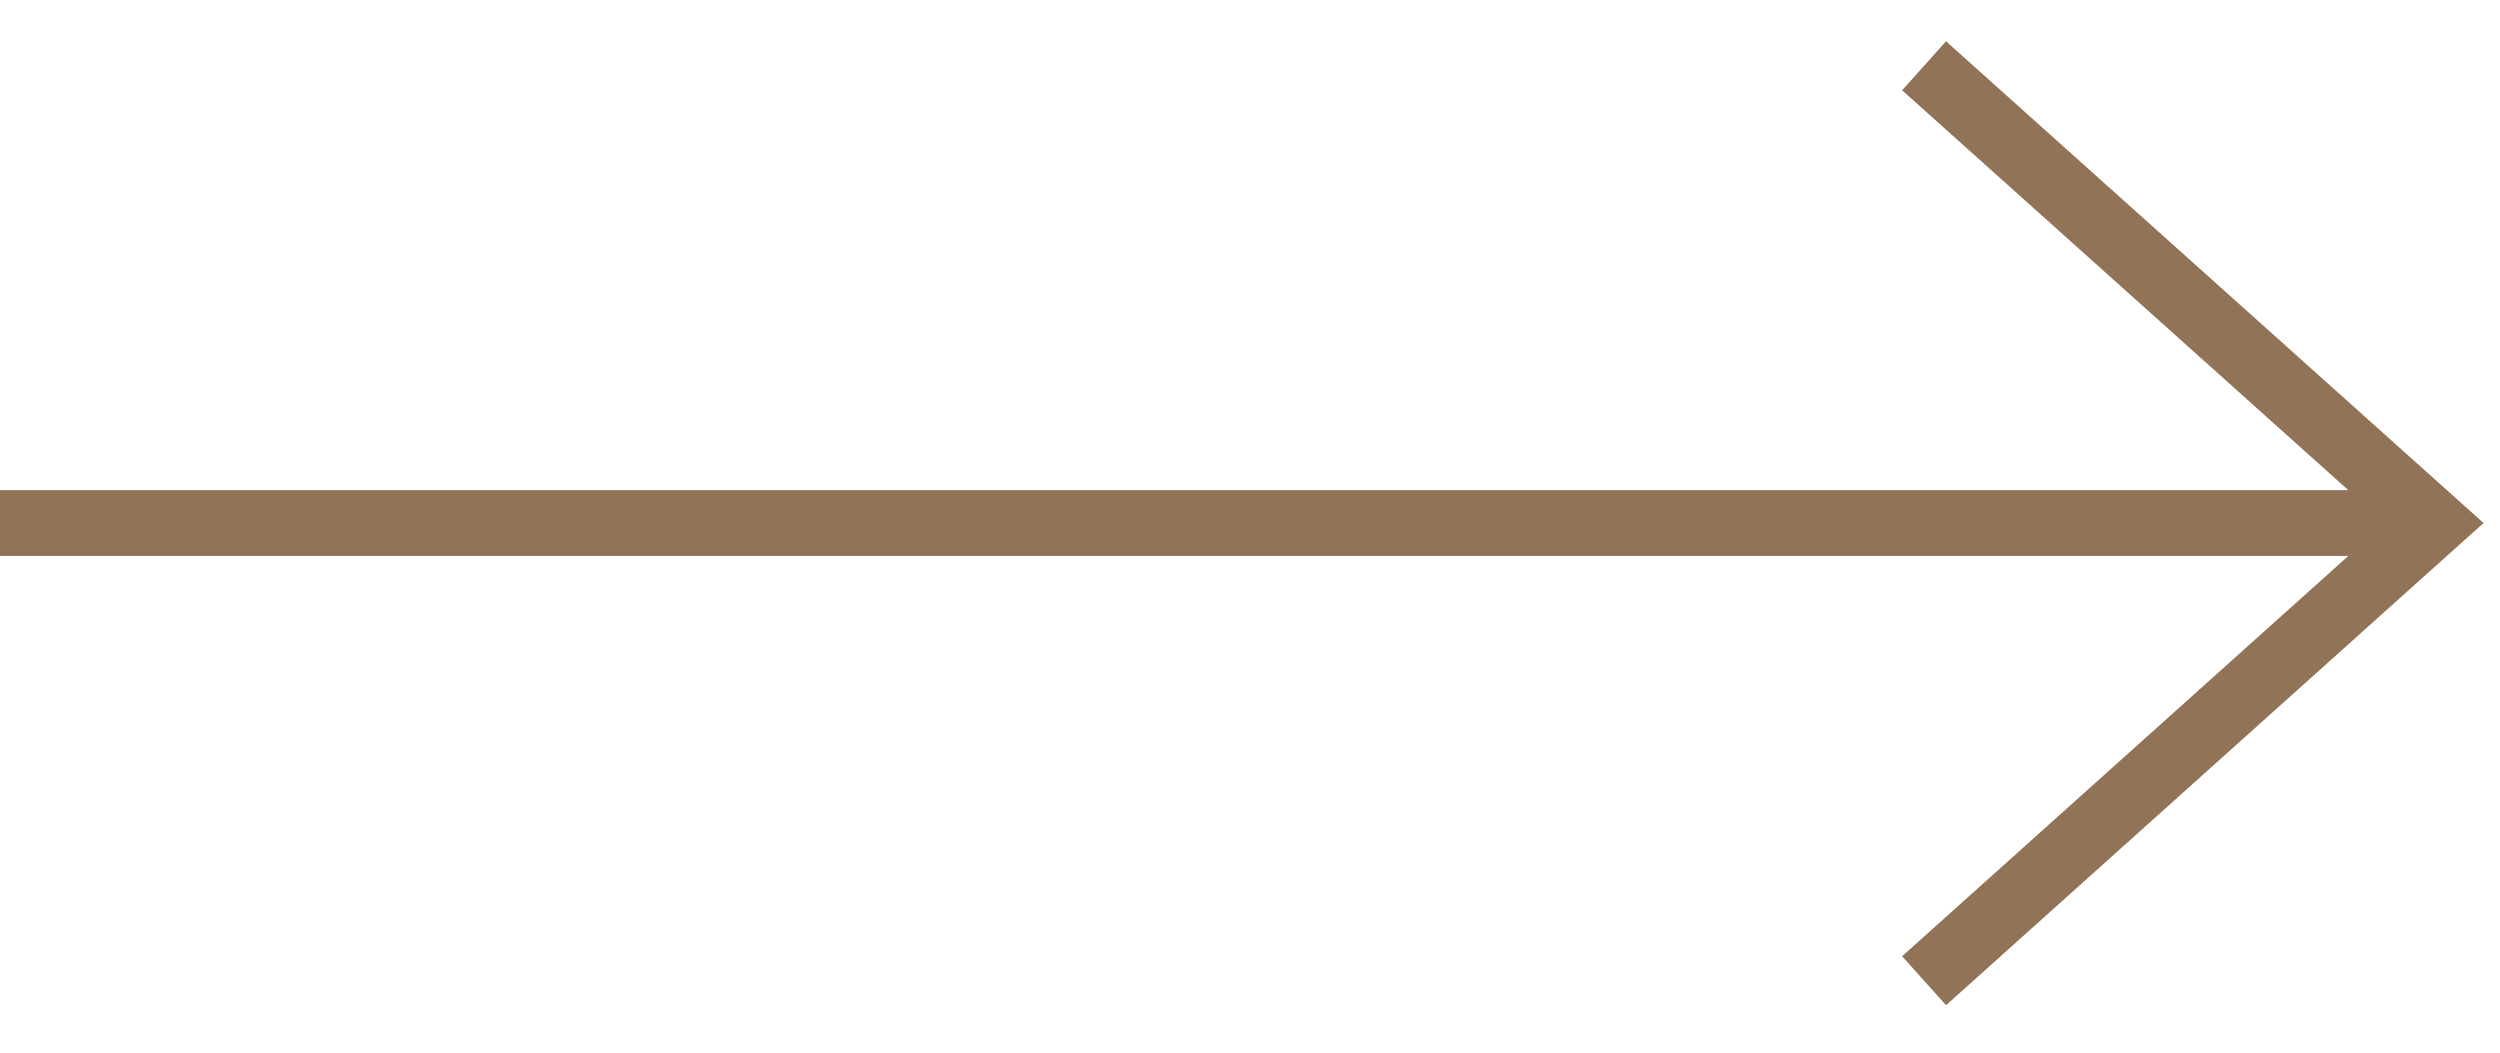 <svg width="38" height="16" viewBox="0 0 38 16" fill="none" xmlns="http://www.w3.org/2000/svg">
<path d="M29.246 1L37.001 7.95L29.246 14.907" stroke="#917357" stroke-miterlimit="10"/>
<path d="M36.999 7.95H0" stroke="#917357" stroke-miterlimit="10"/>
</svg>
